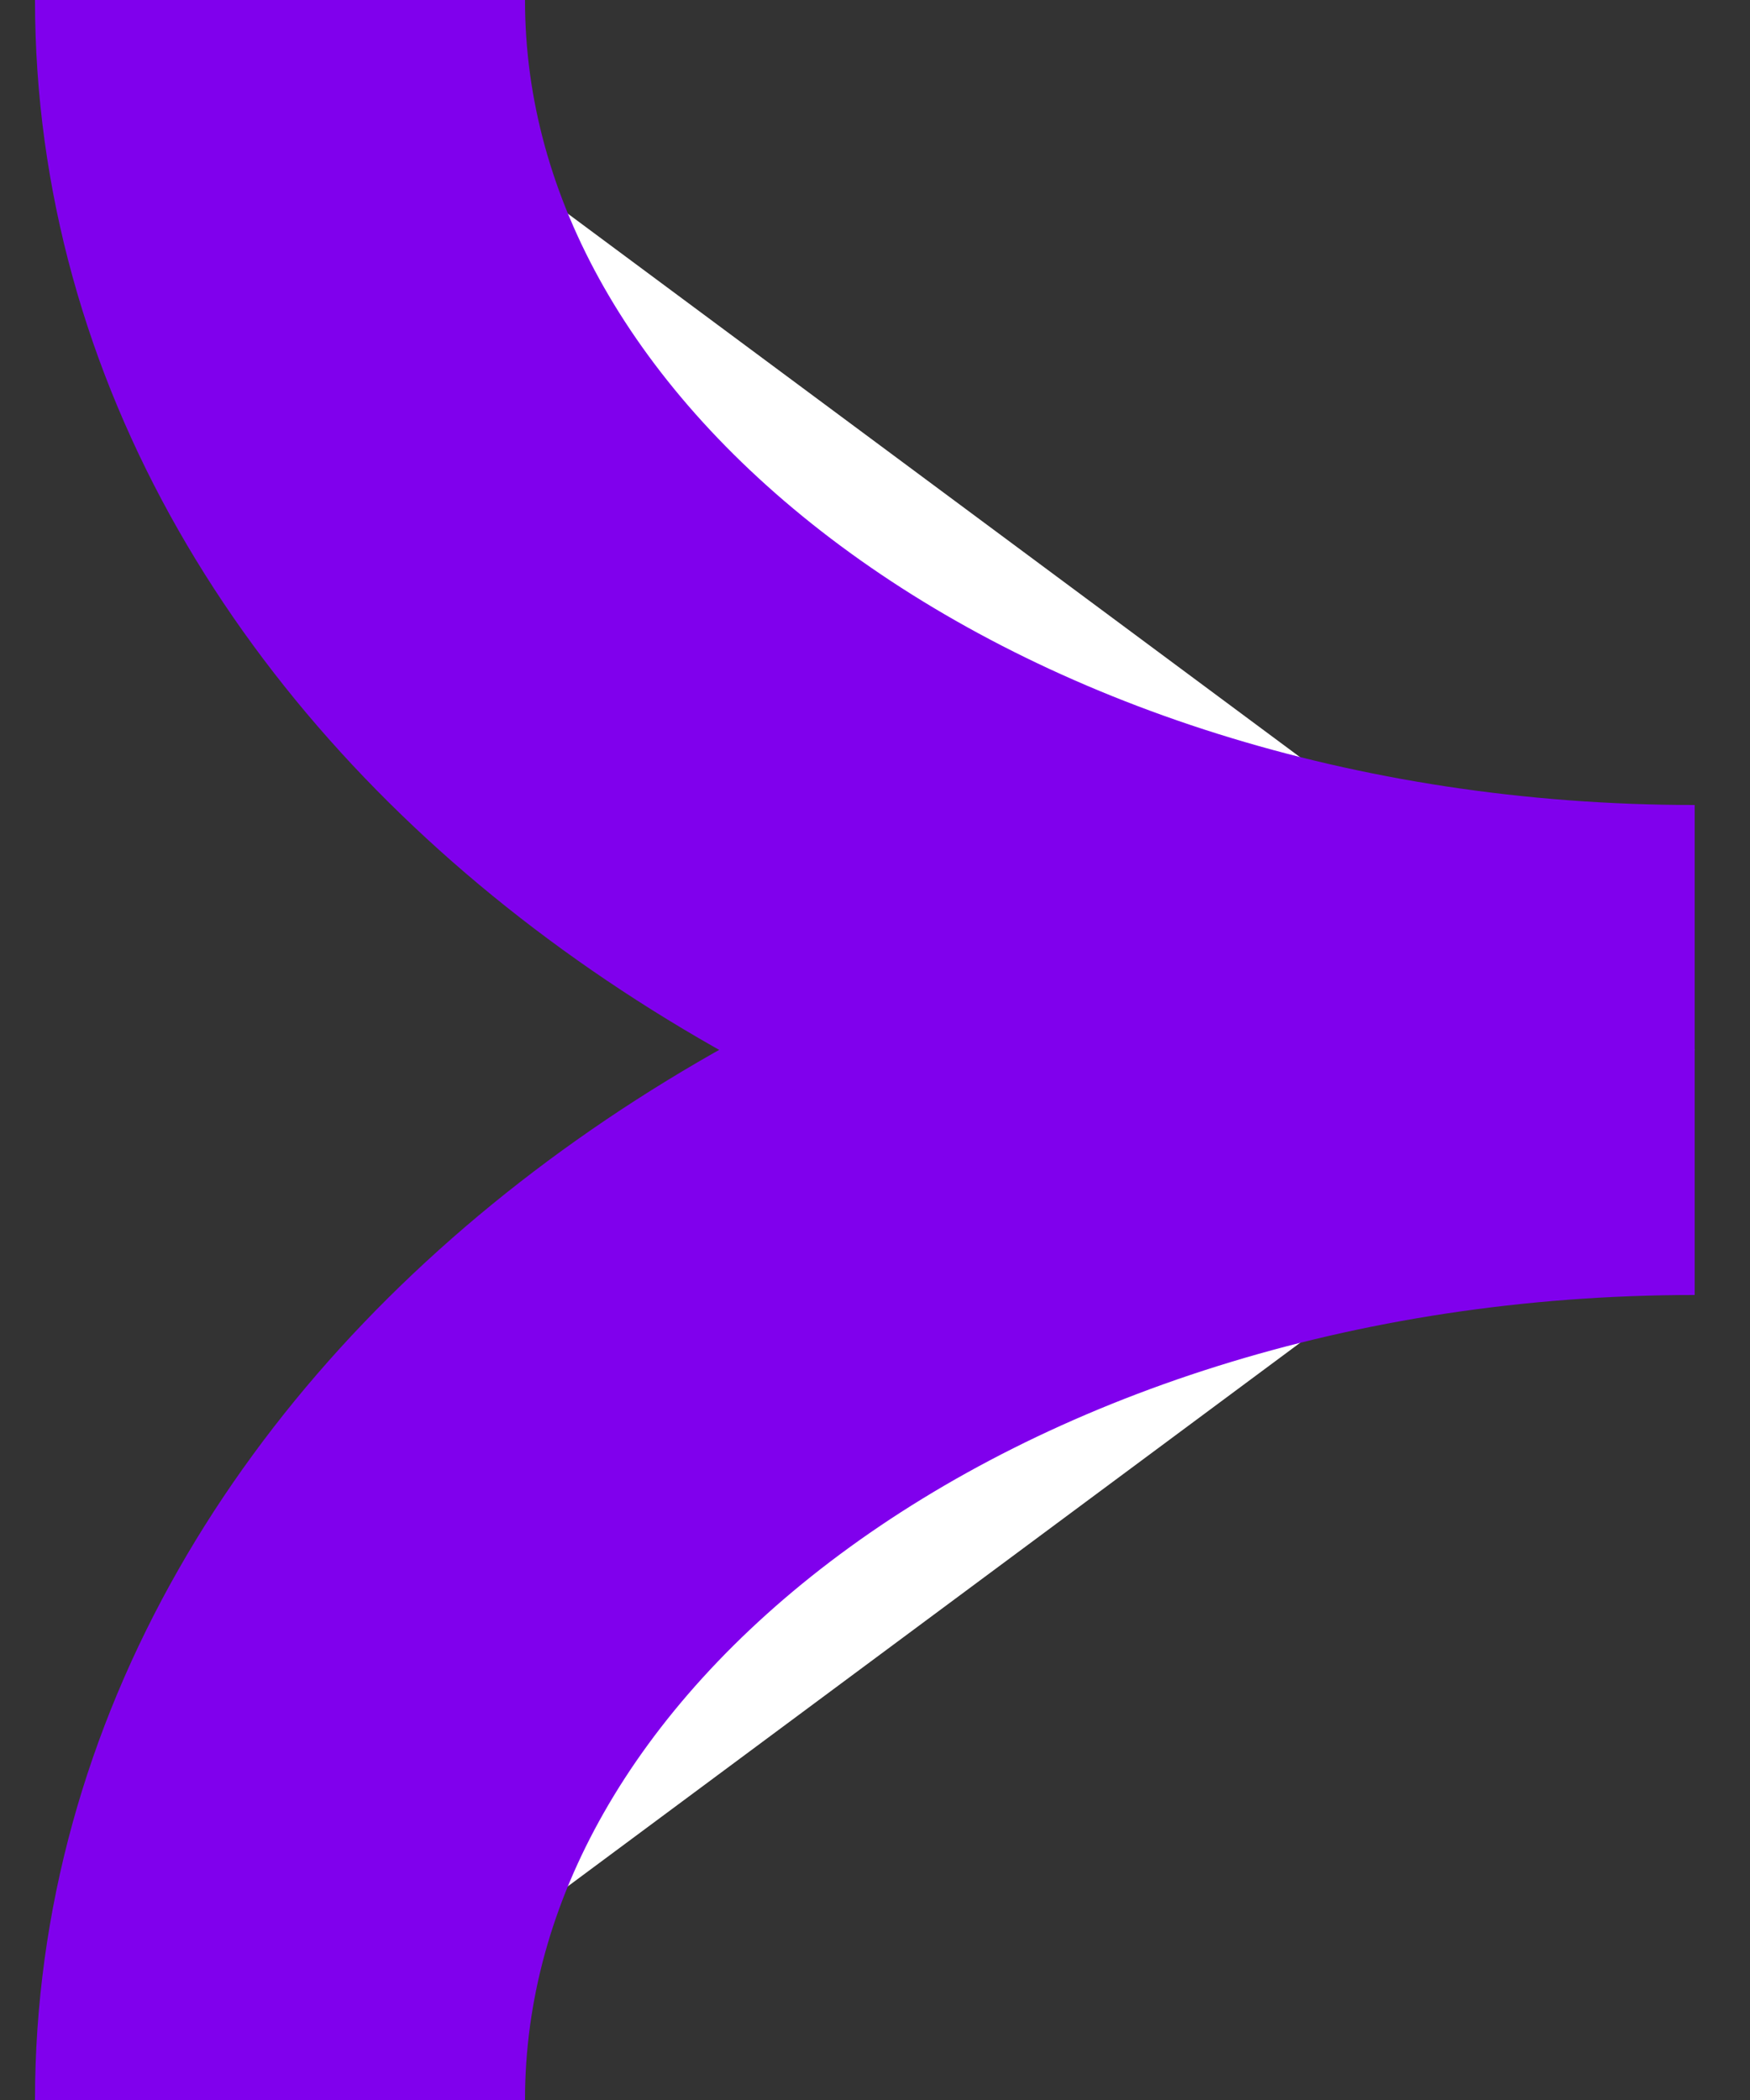 <svg width="25" height="30" viewBox="0 0 25 30" fill="none" xmlns="http://www.w3.org/2000/svg">
    <rect x="0" y="0" width="25" height="30" fill="#333333" stroke="none"/>
    <g id="Flechita">
    <g id="Vector">
    <path d="M24.208 15C13.042 15 4 21.712 4 30Z" fill="white"/>
    <path d="M24.208 15C13.042 15 4 21.712 4 30" stroke="#8000ED" stroke-width="7" stroke-miterlimit="10"/>
    </g>
    <g id="Vector_2">
    <path d="M24.208 15C13.055 15 4 8.288 4 0Z" fill="white"/>
    <path d="M24.208 15C13.055 15 4 8.288 4 0" stroke="#8000ED" stroke-width="7" stroke-miterlimit="10"/>
    </g>
    </g>
</svg>